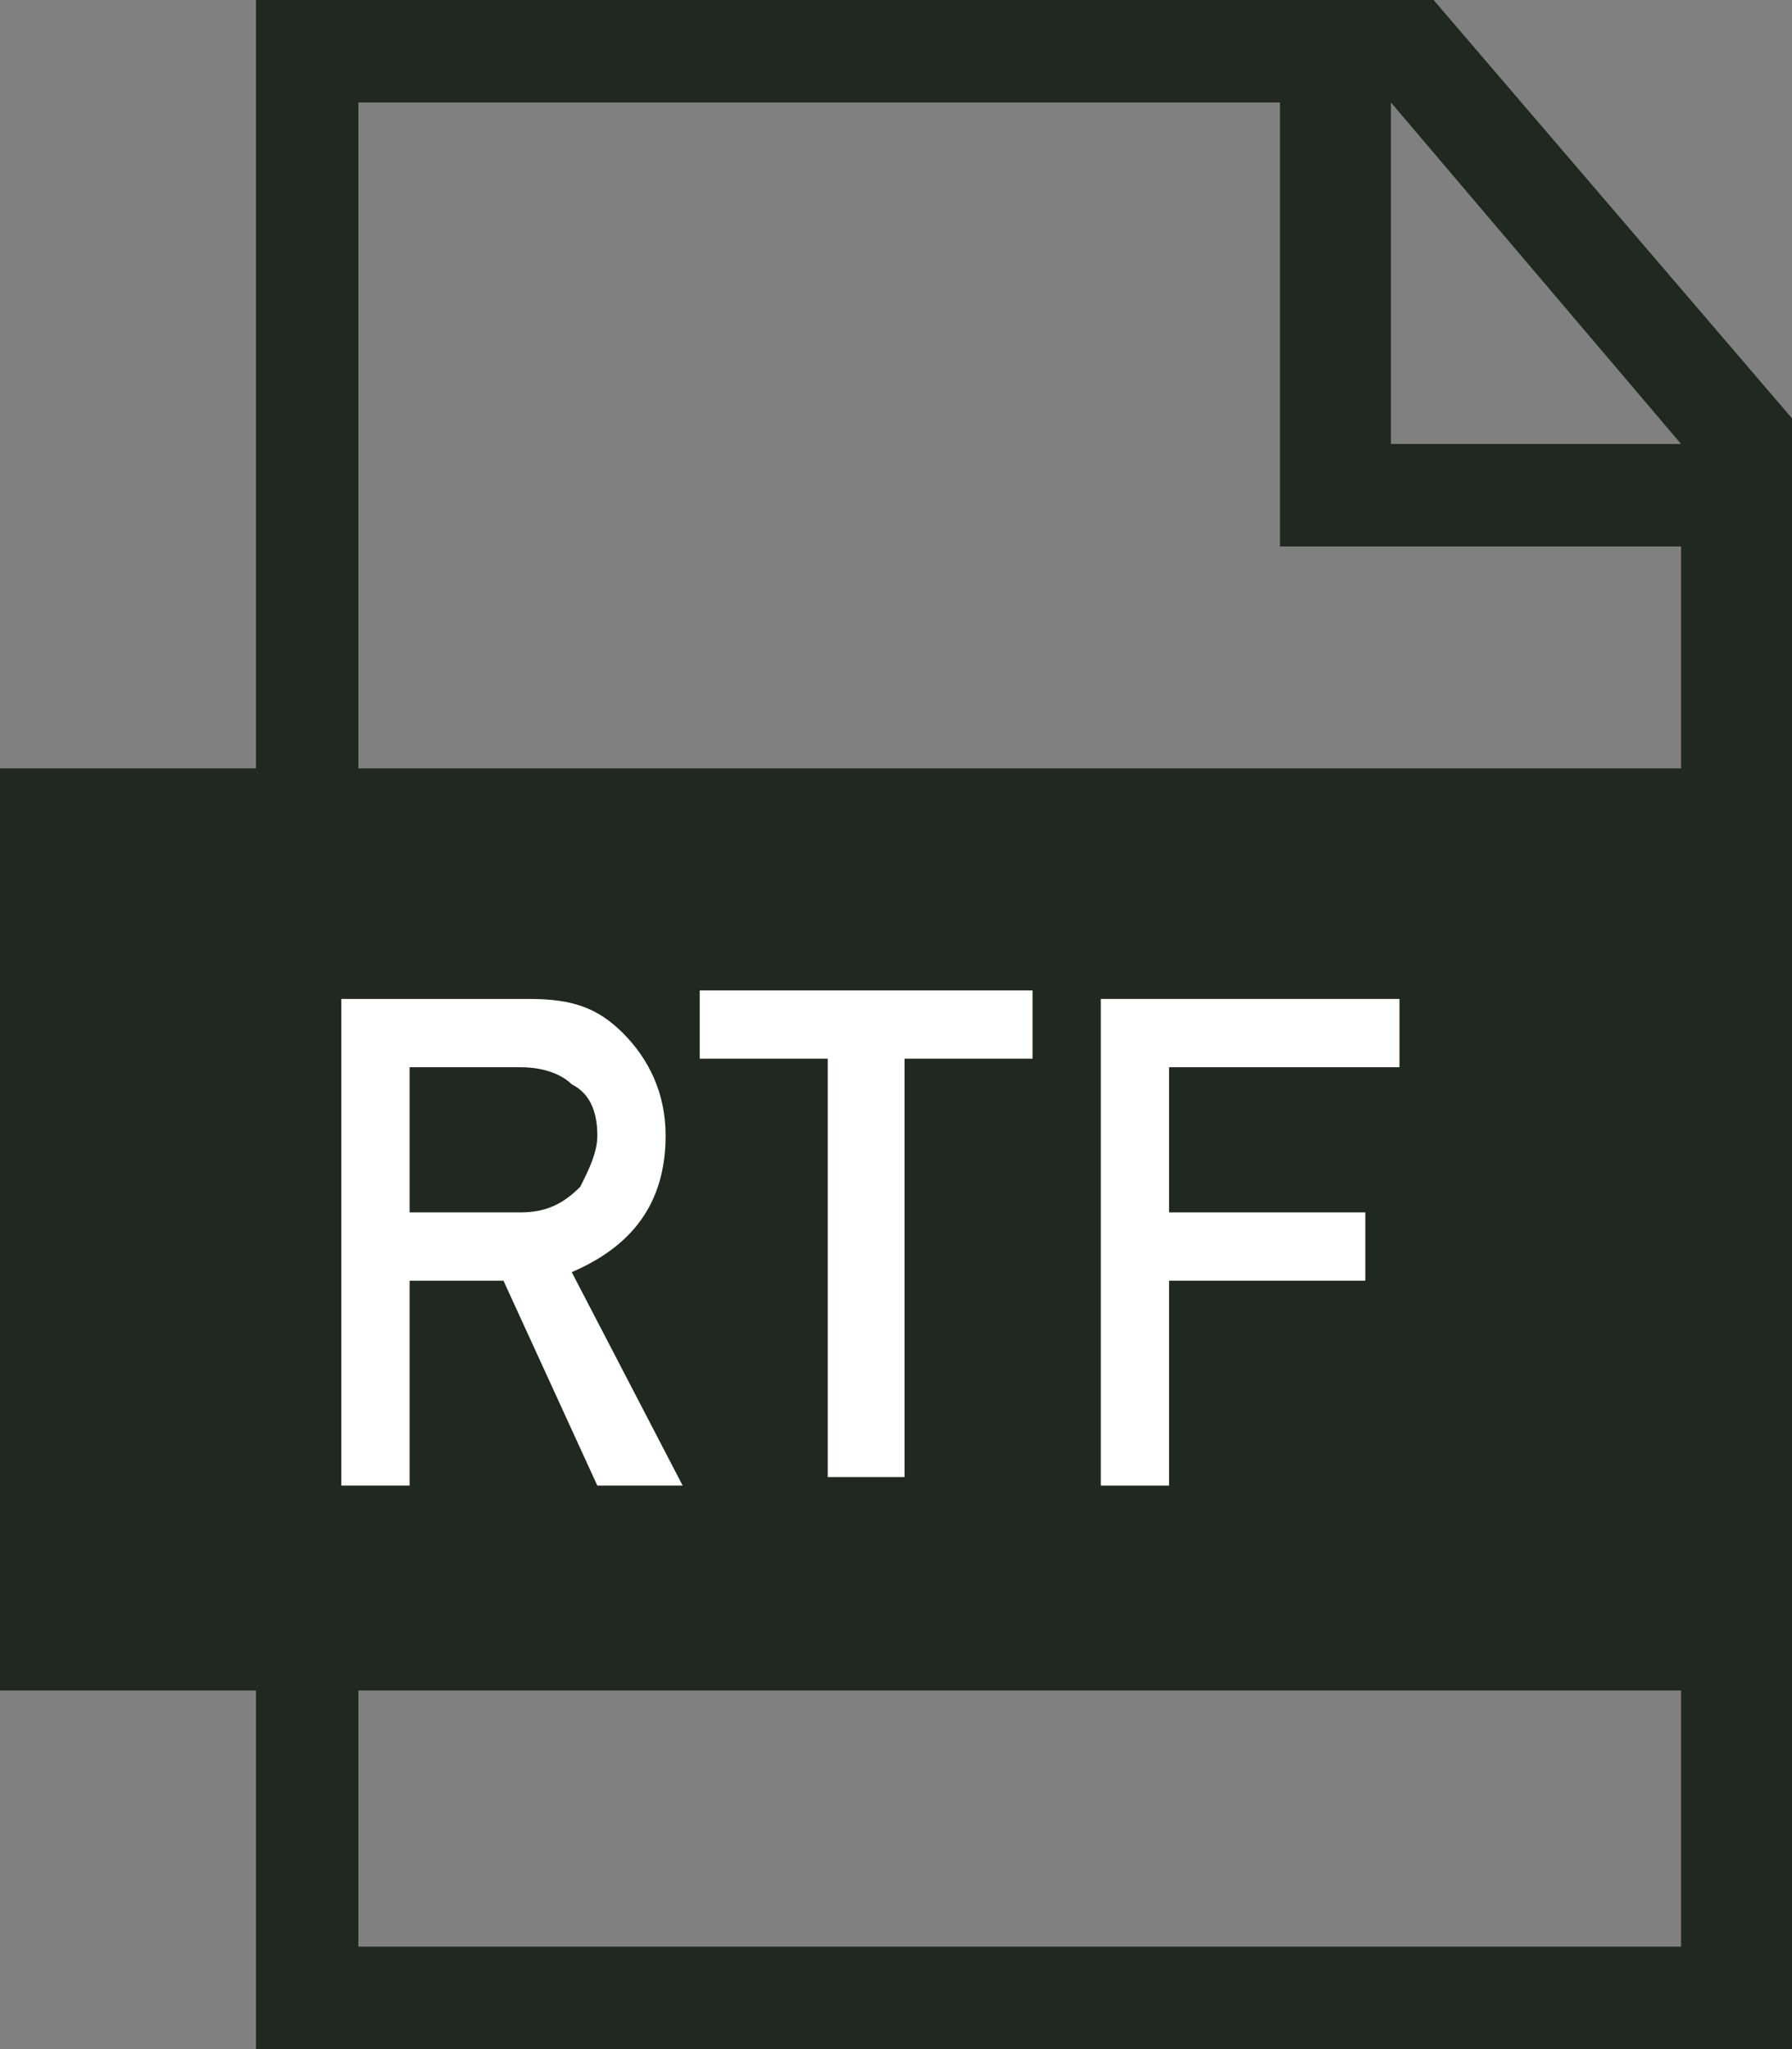 <?xml version="1.0" encoding="utf-8"?>
<!-- Generator: Adobe Illustrator 22.1.0, SVG Export Plug-In . SVG Version: 6.00 Build 0)  -->
<svg version="1.1" id="Layer_1" xmlns="http://www.w3.org/2000/svg" xmlns:xlink="http://www.w3.org/1999/xlink" x="0px" y="0px"
	 width="21px" height="24px" viewBox="0 0 21 24" style="enable-background:new 0 0 21 24;" xml:space="preserve">
<rect x="0" y="0" width="21" height="24" fill="#808080" stroke="none"/>
<style type="text/css">
	.st0{fill:#212721;}
	.st1{fill:#FFFFFF;}
</style>
<g>
	<g>
		<path class="st0" d="M16.8,0H3v24h18V4.9L16.8,0z M19.7,5.2h-3.4v-4L19.7,5.2z M19.8,22.8H4.2V1.2H15v5.2h4.7V22.8z"/>
	</g>
	<rect y="9" class="st0" width="19.8" height="10.8"/>
	<g>
		<path class="st1" d="M4,11.7h2.2c0.5,0,0.8,0.1,1.1,0.4c0.3,0.3,0.5,0.7,0.5,1.2c0,0.8-0.4,1.3-1.1,1.6L8,17.4H7l-1.1-2.4H4.8v2.4
			H4V11.7z M4.8,14.2h1.3c0.3,0,0.5-0.1,0.7-0.3C6.9,13.7,7,13.5,7,13.3c0-0.3-0.1-0.5-0.3-0.6c-0.1-0.1-0.3-0.2-0.6-0.2H4.8V14.2z"
			/>
		<path class="st1" d="M9.7,12.4H8.2v-0.8h3.9v0.8h-1.5v4.9H9.7V12.4z"/>
		<path class="st1" d="M12.9,11.7h3.5v0.8h-2.7v1.7H16v0.8h-2.3v2.4h-0.8V11.7z"/>
	</g>
</g>
</svg>
